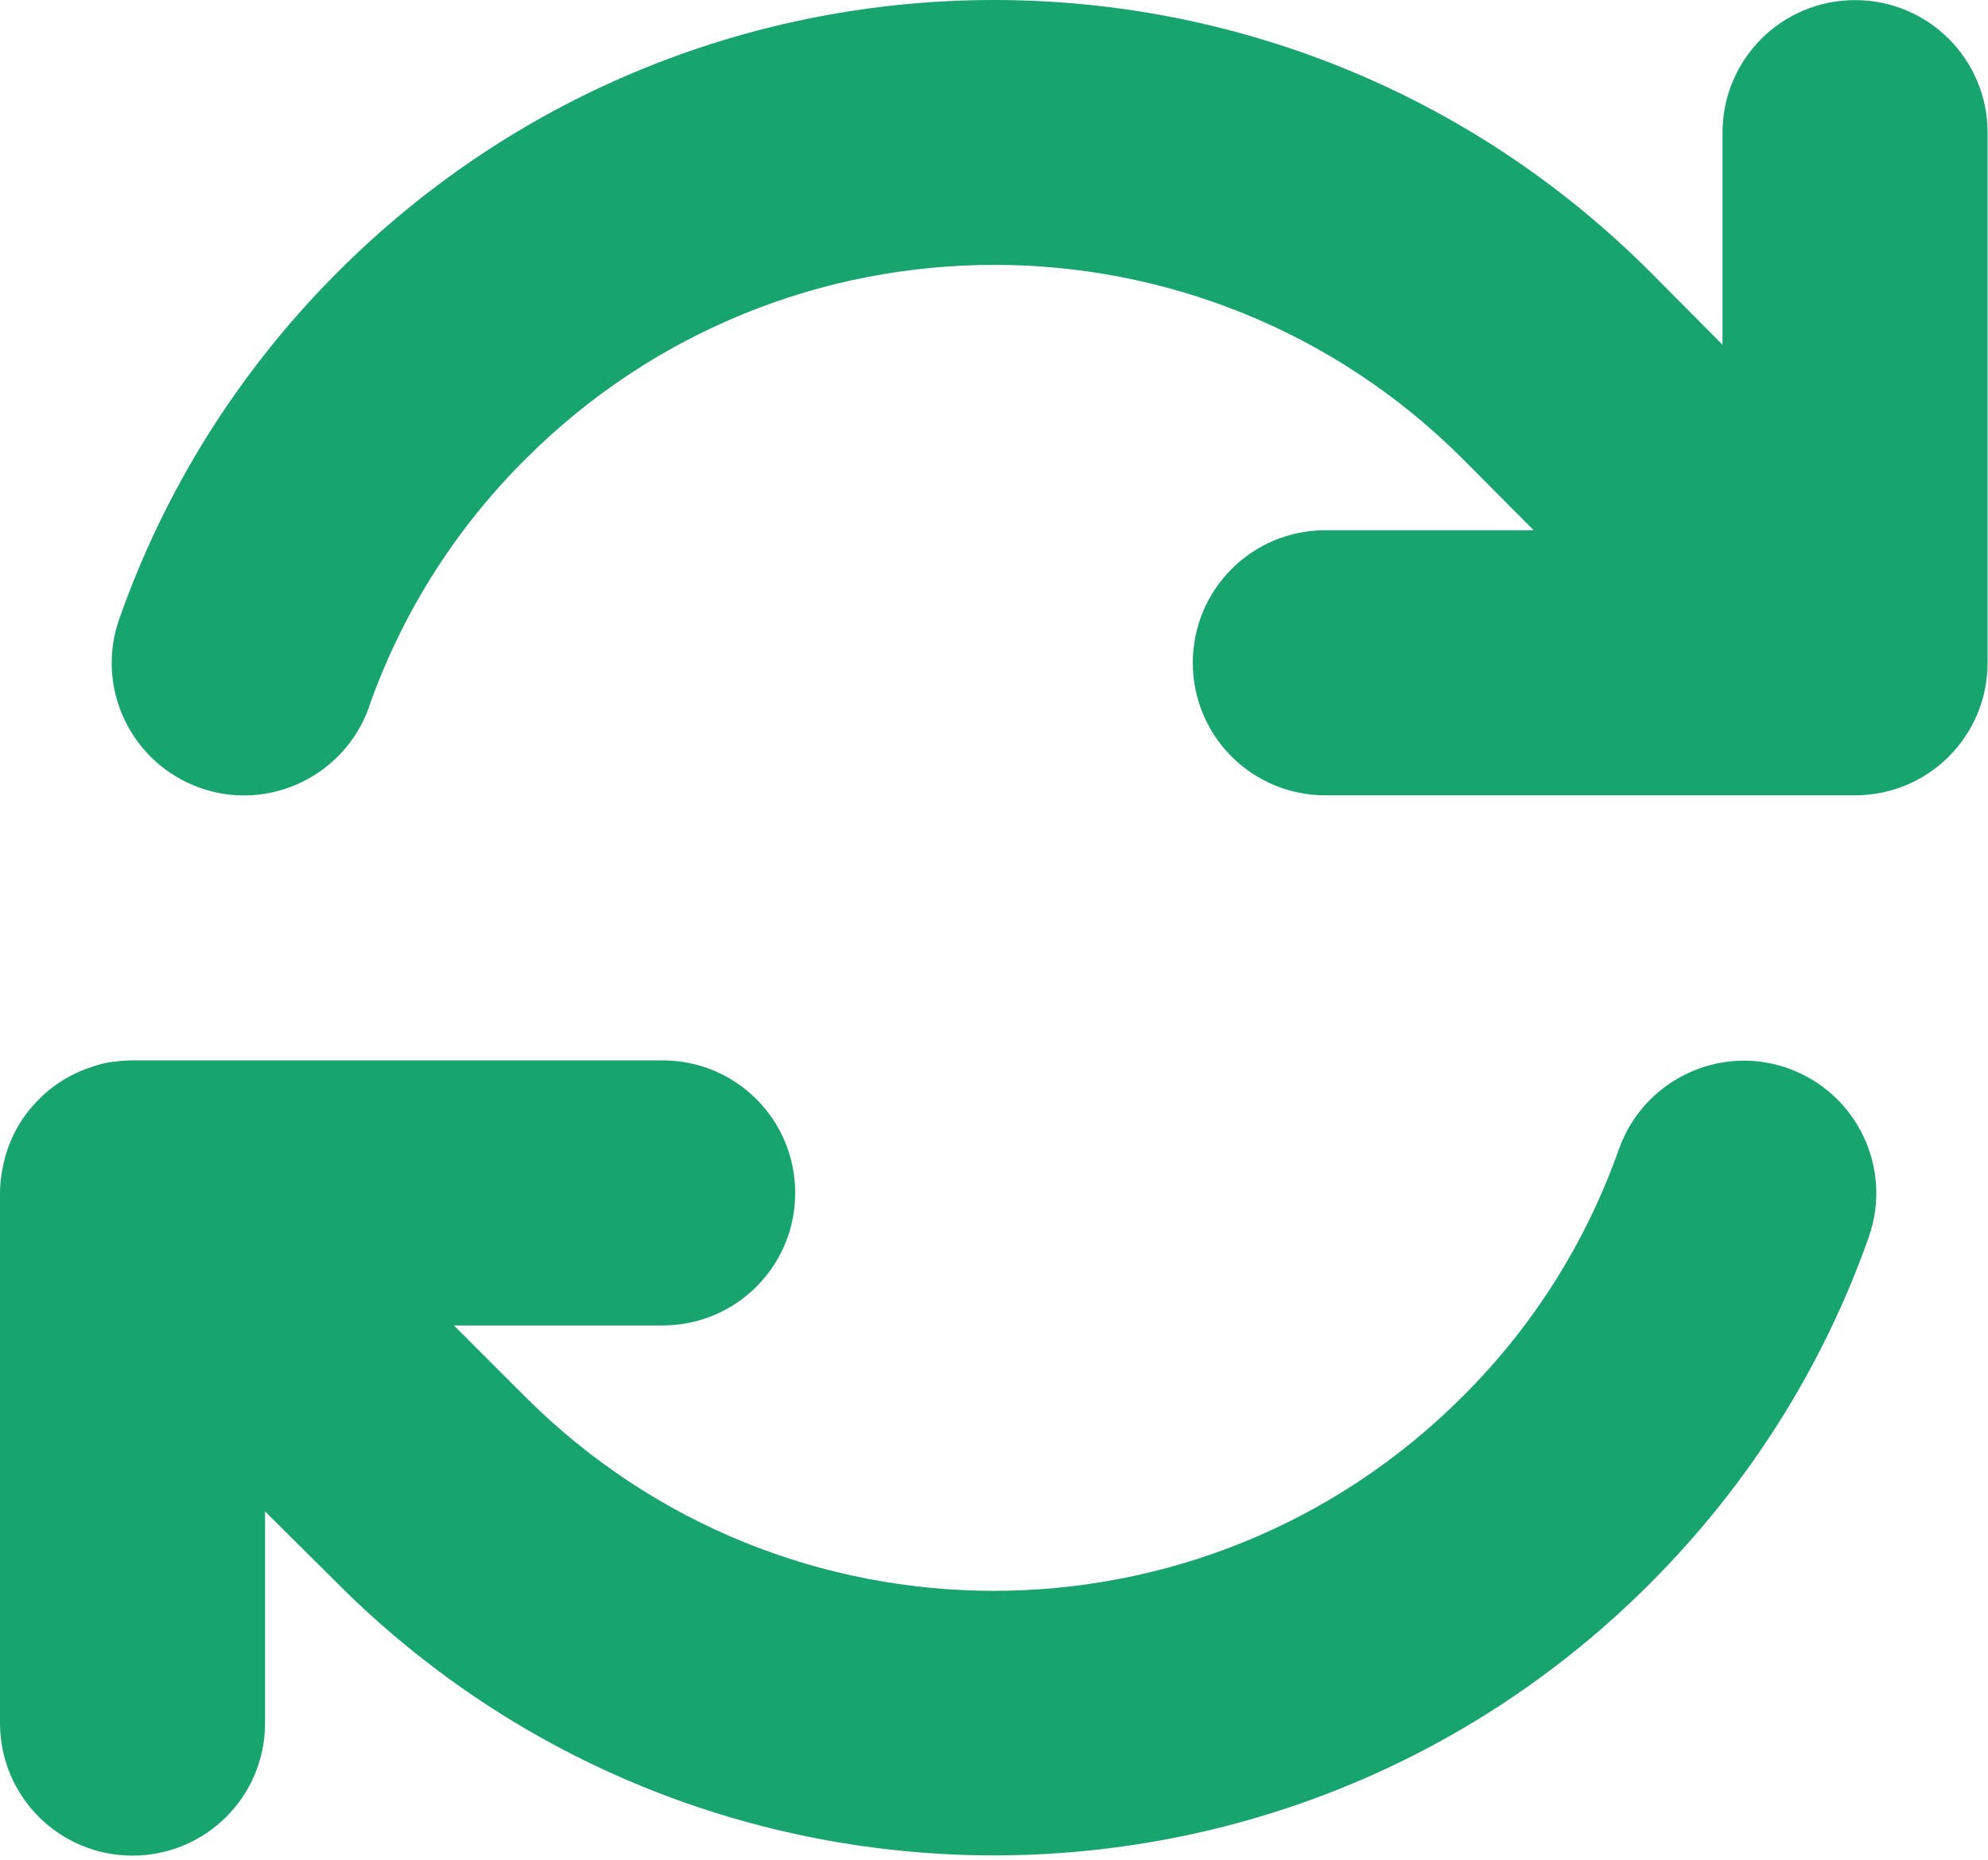 <?xml version="1.0" encoding="UTF-8"?> <svg xmlns="http://www.w3.org/2000/svg" xmlns:xlink="http://www.w3.org/1999/xlink" width="480px" height="449px" viewBox="0 0 480 449"> <title>arrows-rotate-solid (1)</title> <g id="Website-2.0" stroke="none" stroke-width="1" fill="none" fill-rule="evenodd"> <g id="Desktop-HD" transform="translate(-550, -4521)" fill="#18A46E" fill-rule="nonzero"> <g id="arrows-rotate-solid-(1)" transform="translate(550, 4521)"> <path d="M89.1,170.625 C96.8,148.825 109.3,128.325 126.9,110.825 C189.4,48.325 290.7,48.325 353.2,110.825 L370.3,128.025 L320,128.025 C302.3,128.025 288,142.325 288,160.025 C288,177.725 302.3,192.025 320,192.025 L447.5,192.025 C447.5,192.025 447.5,192.025 447.5,192.025 L447.9,192.025 C465.6,192.025 479.9,177.725 479.9,160.025 L479.9,32.025 C479.9,14.325 465.6,0.025 447.9,0.025 C430.2,0.025 415.9,14.325 415.9,32.025 L415.9,83.225 L398.4,65.625 C310.9,-21.875 169.1,-21.875 81.6,65.625 C57.2,90.025 39.6,118.725 28.8,149.425 C22.9,166.125 31.7,184.325 48.3,190.225 C64.9,196.125 83.2,187.325 89.1,170.725 L89.1,170.625 Z M23,257.325 C18,258.825 13.2,261.525 9.3,265.525 C5.3,269.525 2.6,274.325 1.2,279.525 C0.9,280.725 0.6,282.025 0.4,283.325 C0.1,285.025 3.55271368e-15,286.725 3.55271368e-15,288.425 L3.55271368e-15,416.025 C3.55271368e-15,433.725 14.3,448.025 32,448.025 C49.7,448.025 64,433.725 64,416.025 L64,364.925 L81.6,382.425 L81.6,382.425 C169.1,469.825 310.9,469.825 398.3,382.425 C422.7,358.025 440.4,329.325 451.2,298.725 C457.1,282.025 448.3,263.825 431.7,257.925 C415.1,252.025 396.8,260.825 390.9,277.425 C383.2,299.225 370.7,319.725 353.1,337.225 C290.6,399.725 189.3,399.725 126.8,337.225 L126.7,337.125 L109.6,320.025 L160,320.025 C177.7,320.025 192,305.725 192,288.025 C192,270.325 177.7,256.025 160,256.025 L32.4,256.025 C30.8,256.025 29.2,256.125 27.6,256.325 C26,256.525 24.5,256.825 23,257.325 Z" id="Shape"></path> </g> </g> </g> </svg> 
